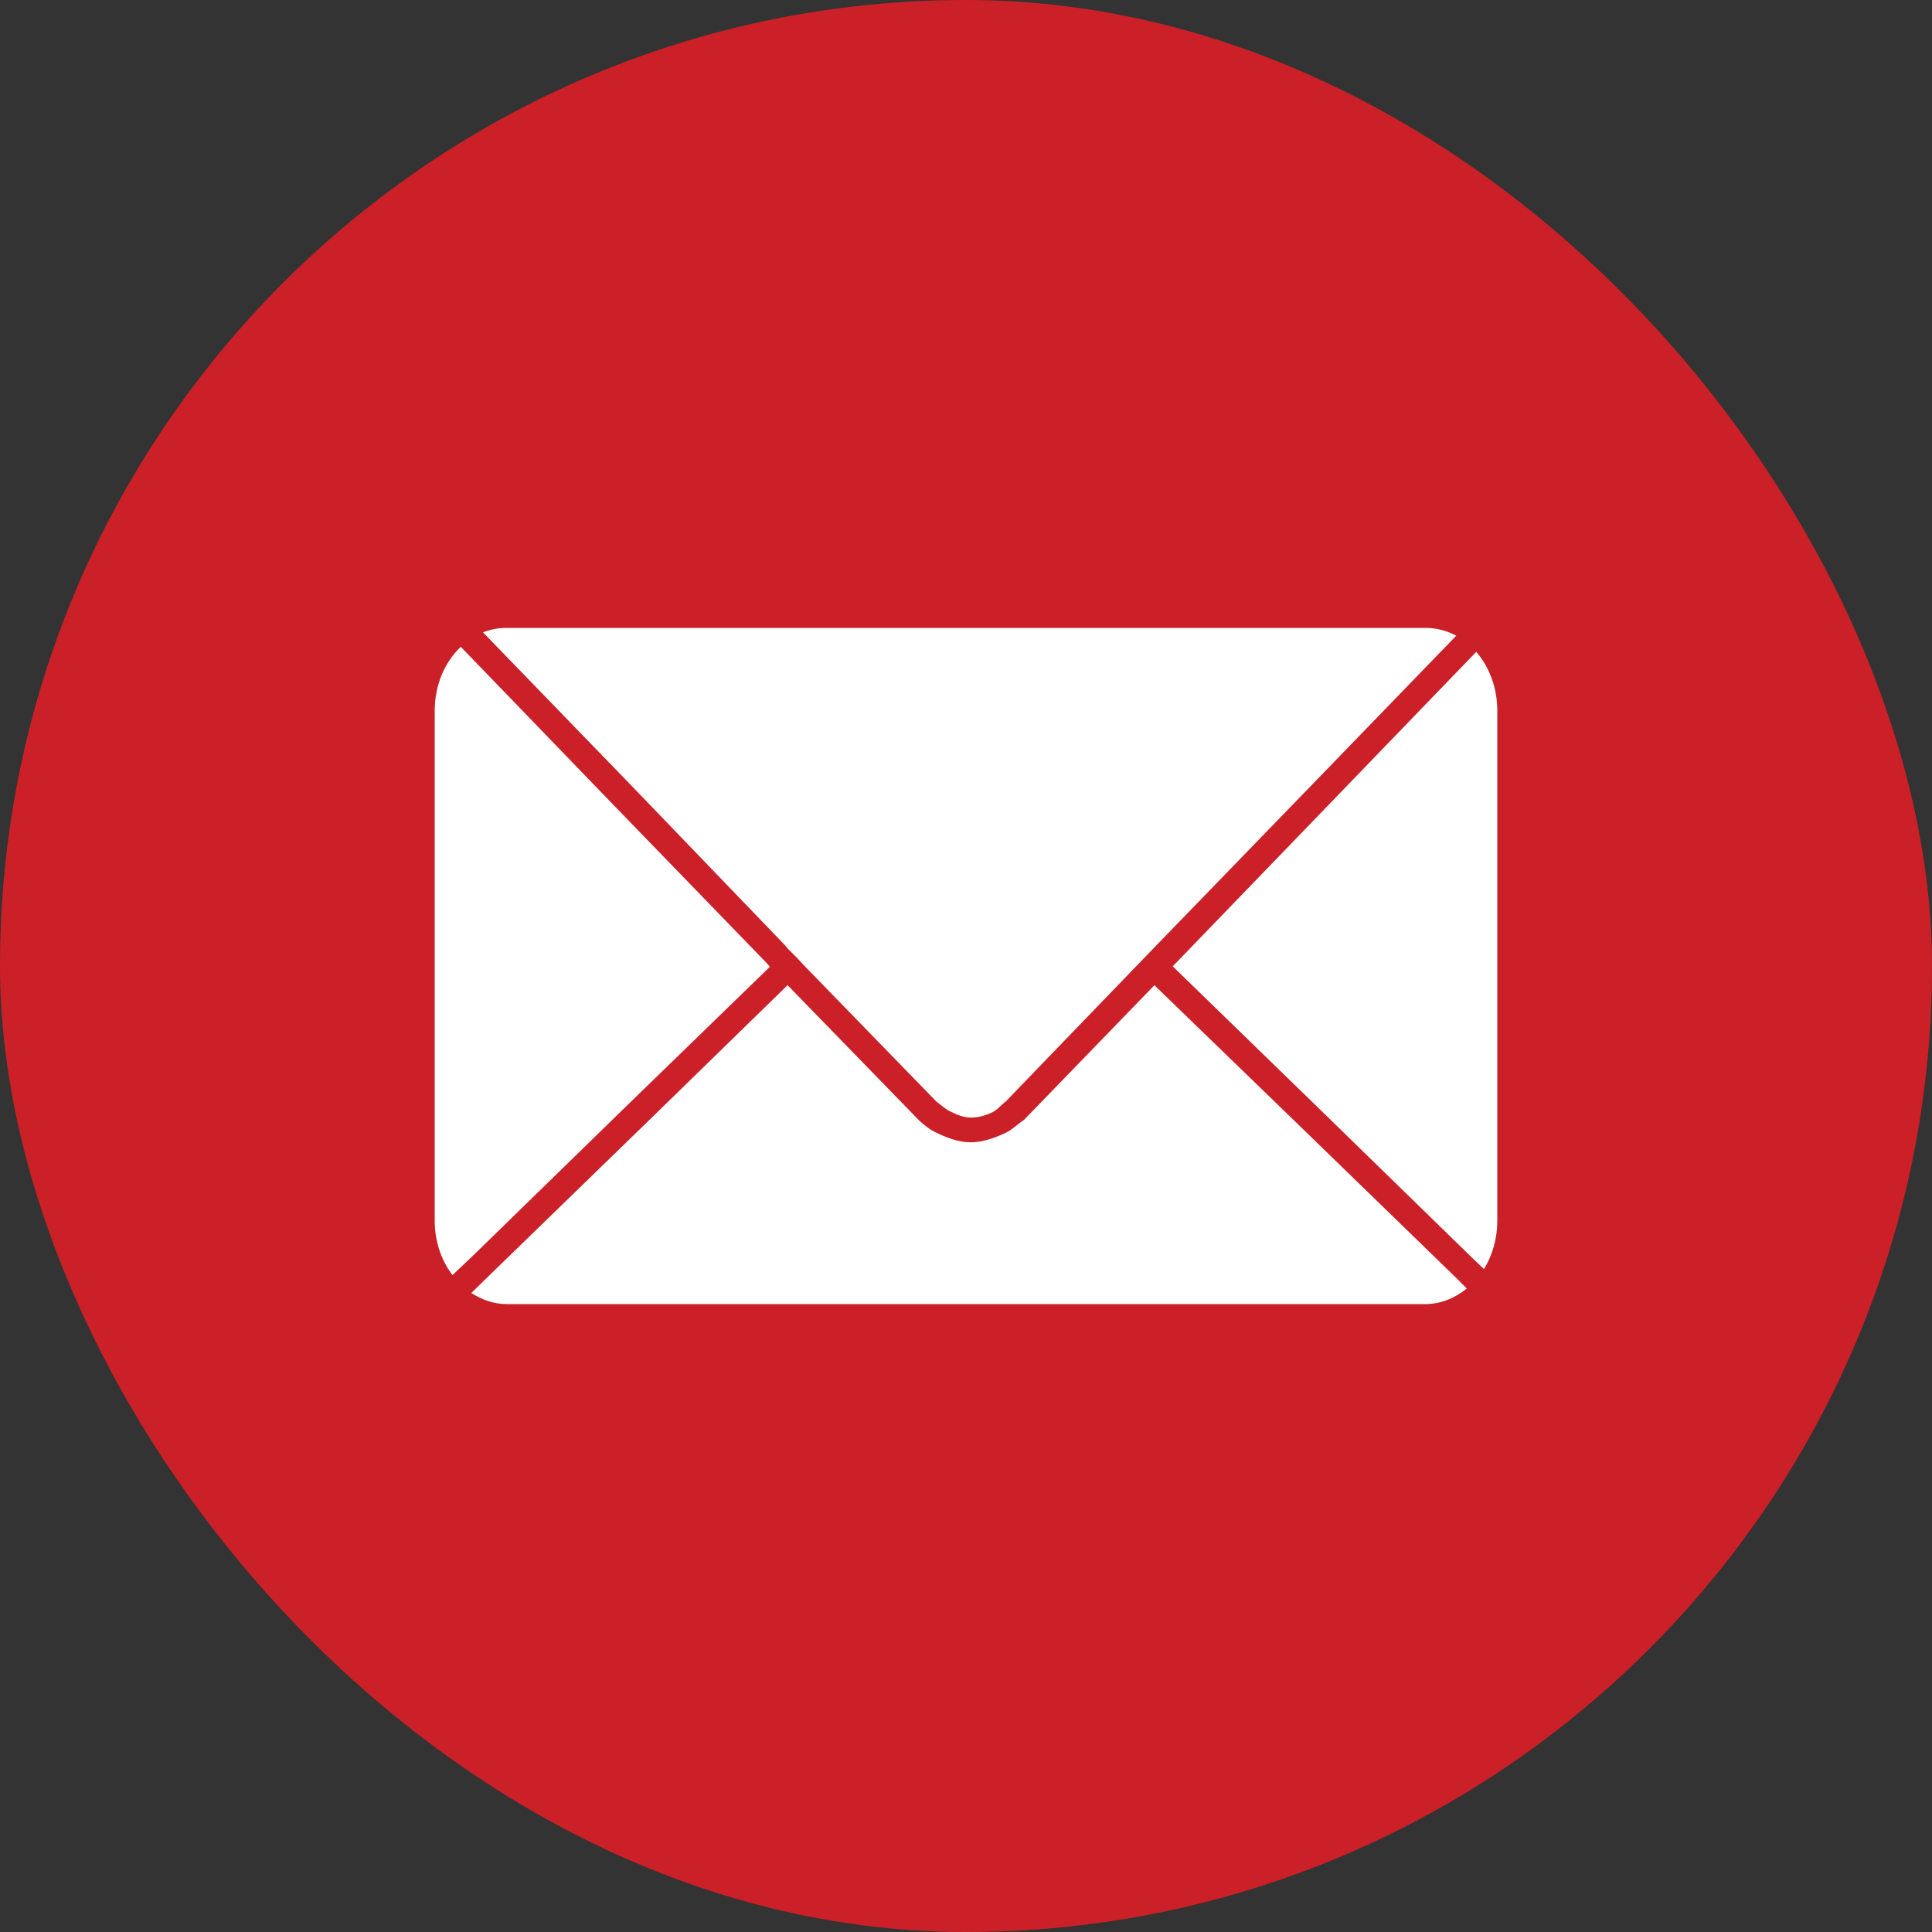 <svg width="40" height="40" viewBox="0 0 40 40" fill="none" xmlns="http://www.w3.org/2000/svg">
<rect x="0" y="0" width="40" height="40" fill="#333333" stroke="none"/>
<rect width="40" height="40" rx="20" fill="#CB2027"/>
<path d="M10.494 13C10.319 13 10.155 13.03 10 13.092L13.113 16.307L16.261 19.579L16.318 19.649L16.41 19.741L16.502 19.833L16.686 20.029L19.386 22.806C19.431 22.834 19.561 22.955 19.663 23.006C19.794 23.072 19.936 23.133 20.082 23.138C20.24 23.143 20.402 23.098 20.544 23.029C20.651 22.977 20.698 22.902 20.822 22.806L23.946 19.568L27.106 16.307L30.15 13.162C29.953 13.055 29.731 12.999 29.507 13L10.494 13ZM9.54 13.392C9.208 13.707 9 14.181 9 14.717V25.271C9 25.705 9.139 26.099 9.368 26.4L9.804 25.986L13.055 22.817L15.939 20.017L15.882 19.948L12.722 16.687L9.563 13.415L9.54 13.392ZM30.564 13.496L27.485 16.687L24.337 19.948L24.279 20.006L27.278 22.921L30.529 26.09L30.724 26.274C30.899 25.992 31 25.645 31 25.271V14.717C31 14.24 30.835 13.807 30.564 13.496ZM16.306 20.397L13.435 23.197L10.172 26.366L9.758 26.77C9.976 26.91 10.225 27 10.494 27H29.507C29.83 27 30.124 26.875 30.368 26.677L30.162 26.47L26.899 23.301L23.901 20.398L21.201 23.186C21.055 23.283 20.957 23.391 20.815 23.457C20.585 23.564 20.333 23.654 20.081 23.65C19.827 23.646 19.578 23.546 19.35 23.434C19.236 23.378 19.175 23.322 19.041 23.209L16.306 20.397Z" fill="white"/>
</svg>
